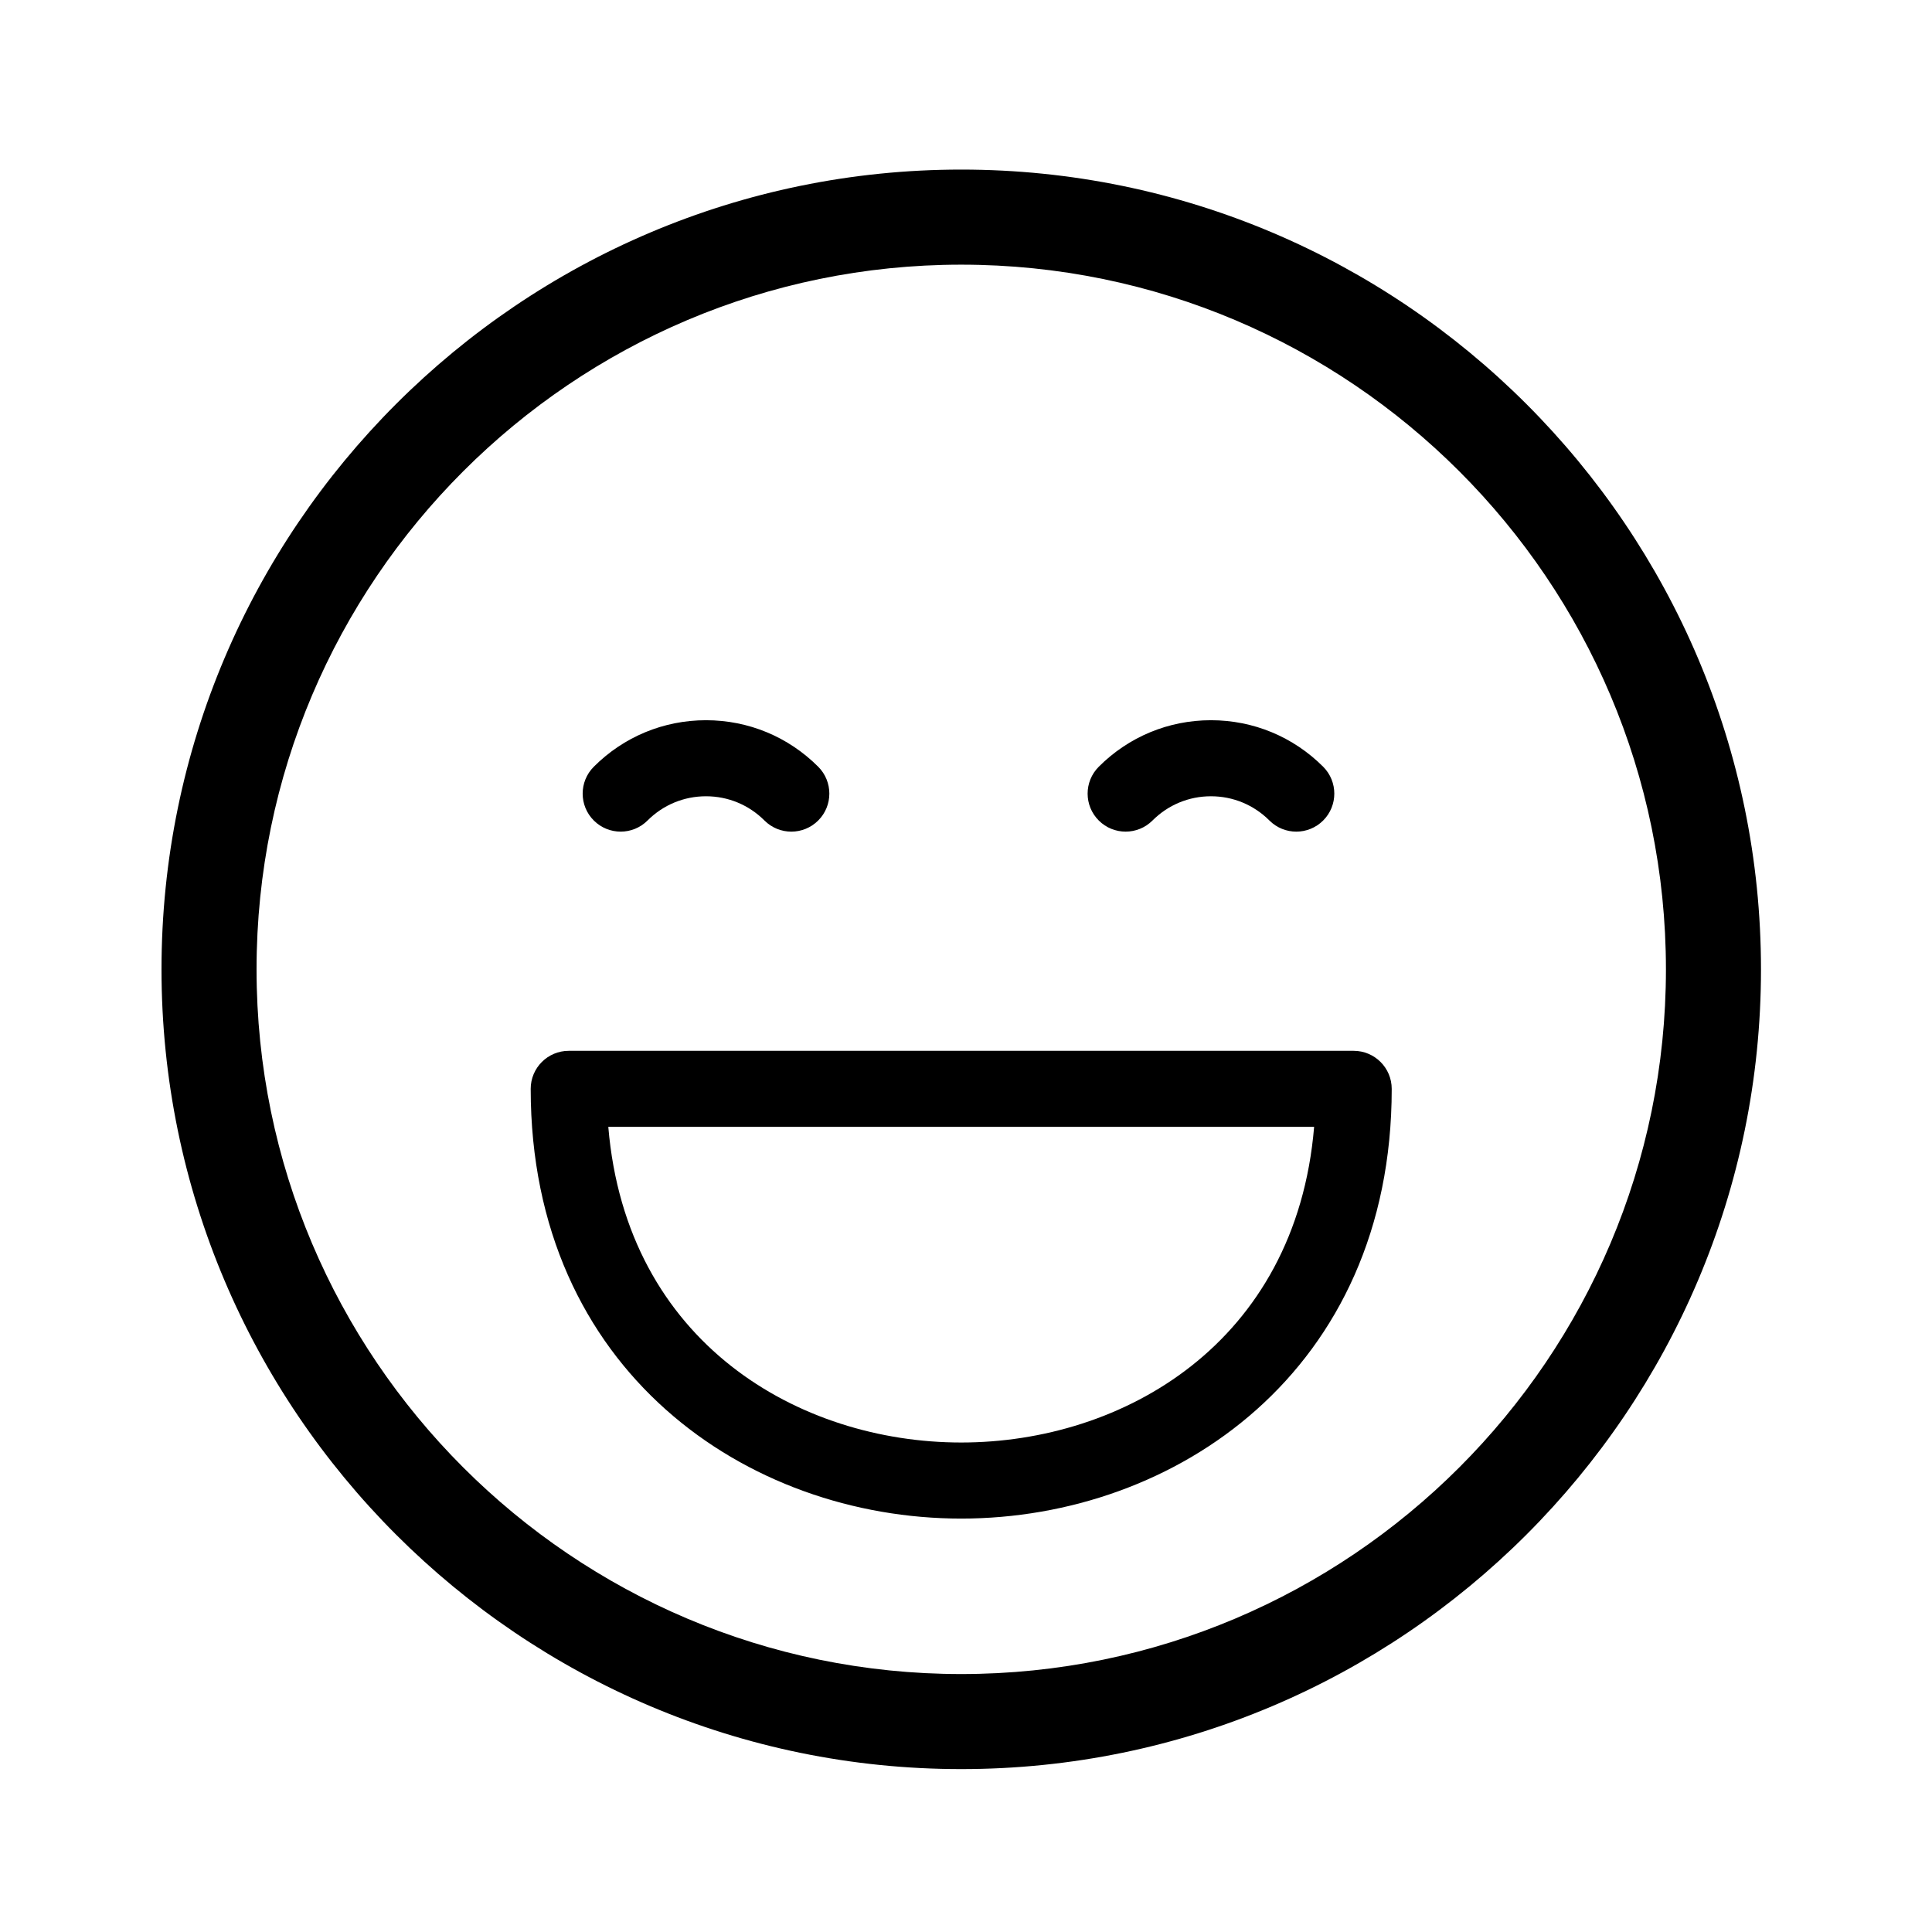<?xml version="1.0" encoding="UTF-8"?>
<!-- Uploaded to: ICON Repo, www.svgrepo.com, Generator: ICON Repo Mixer Tools -->
<svg fill="#000000" width="800px" height="800px" version="1.1" viewBox="144 144 512 512" xmlns="http://www.w3.org/2000/svg">
 <path d="m398.74 188.94c-116.86 0-211.94 95.078-211.94 211.94 0 116.86 95.078 211.95 211.94 211.95s211.94-95.078 211.94-211.94-95.078-211.95-211.94-211.95zm0 398.7c-102.97 0-186.75-83.777-186.75-186.75 0.004-102.97 83.781-186.75 186.75-186.75 102.97 0 186.75 83.777 186.75 186.75 0 102.97-83.781 186.75-186.75 186.75zm104.01-165.16h-208.03c-5.562 0-10.078 4.516-10.078 10.078 0 74.766 57.398 113.88 114.09 113.88 56.699 0 114.09-39.121 114.09-113.88-0.004-5.566-4.519-10.078-10.082-10.078zm-104.02 103.8c-42.812 0-88.715-26.262-93.523-83.652h187.05c-4.812 57.395-50.715 83.652-93.527 83.652zm-83.125-164.84c4.141-4.141 9.645-6.422 15.492-6.422 5.844 0 11.348 2.281 15.488 6.422 1.969 1.969 4.543 2.953 7.125 2.953 2.578 0 5.152-0.984 7.125-2.953 3.934-3.93 3.934-10.312 0-14.246-7.945-7.949-18.512-12.328-29.734-12.328-11.23 0-21.793 4.379-29.738 12.328-3.934 3.934-3.934 10.316 0 14.246 3.93 3.934 10.32 3.934 14.242 0zm133.82 0c4.141-4.141 9.645-6.422 15.488-6.422 5.848 0 11.352 2.281 15.492 6.422 1.969 1.969 4.543 2.953 7.125 2.953 2.578 0 5.152-0.984 7.125-2.953 3.934-3.93 3.934-10.312 0-14.246-7.945-7.949-18.512-12.328-29.738-12.328-11.23 0-21.789 4.379-29.734 12.328-3.934 3.934-3.934 10.316 0 14.246 3.93 3.934 10.312 3.934 14.242 0z"/>
</svg>